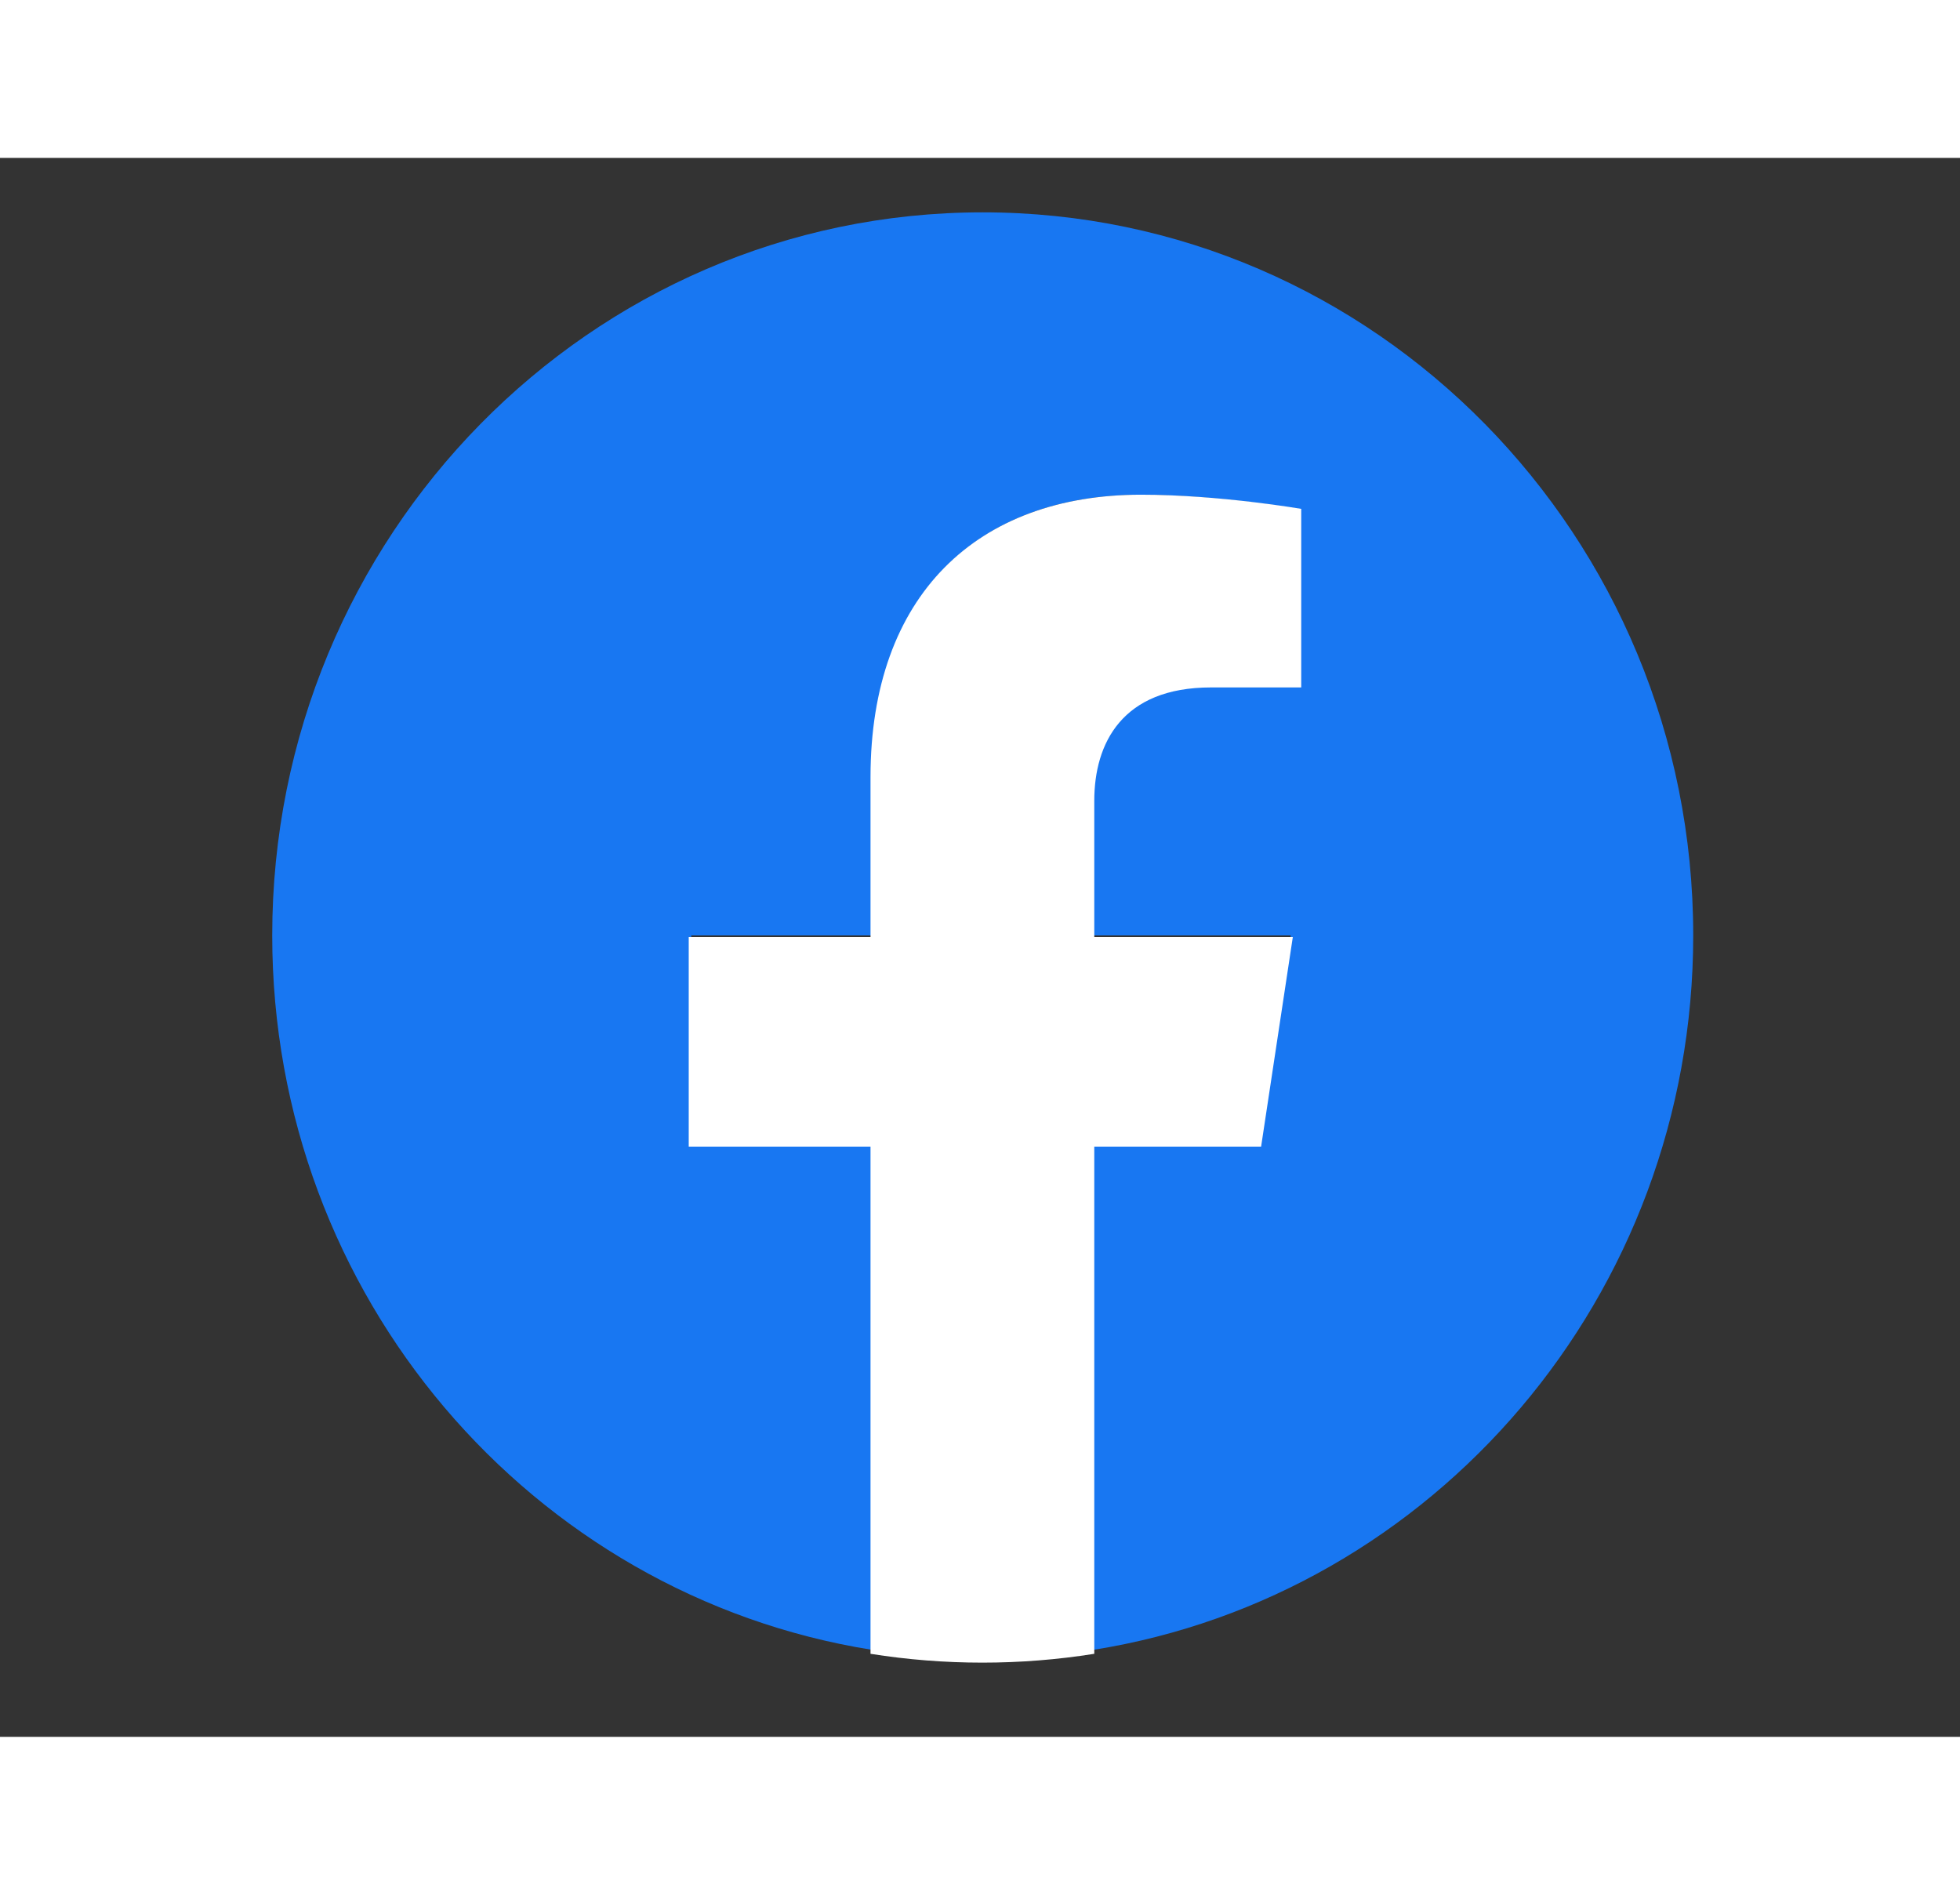 <svg width="30" height="29" viewBox="0 0 36 29" fill="none" xmlns="http://www.w3.org/2000/svg">
<rect x="0" y="0" width="36" height="29" fill="#333333" stroke="none"/>
<path d="M31.1 14.281C31.1 6.946 25.257 1 18.05 1C10.843 1 5 6.946 5 14.281C5 20.91 9.772 26.405 16.011 27.401V18.12H12.697V14.281H16.011V11.355C16.011 8.027 17.959 6.188 20.94 6.188C22.368 6.188 23.861 6.447 23.861 6.447V9.716H22.216C20.595 9.716 20.089 10.739 20.089 11.79V14.281H23.708L23.13 18.12H20.089V27.401C26.328 26.405 31.1 20.91 31.1 14.281Z" fill="#1877F2"/>
<path d="M23.163 18.161L23.746 14.308H20.099V11.808C20.099 10.754 20.608 9.726 22.242 9.726H23.9V6.446C23.9 6.446 22.395 6.186 20.956 6.186C17.952 6.186 15.989 8.031 15.989 11.372V14.308H12.65V18.161H15.989V27.475C17.351 27.691 18.737 27.691 20.099 27.475V18.161H23.163Z" fill="white"/>
</svg>
